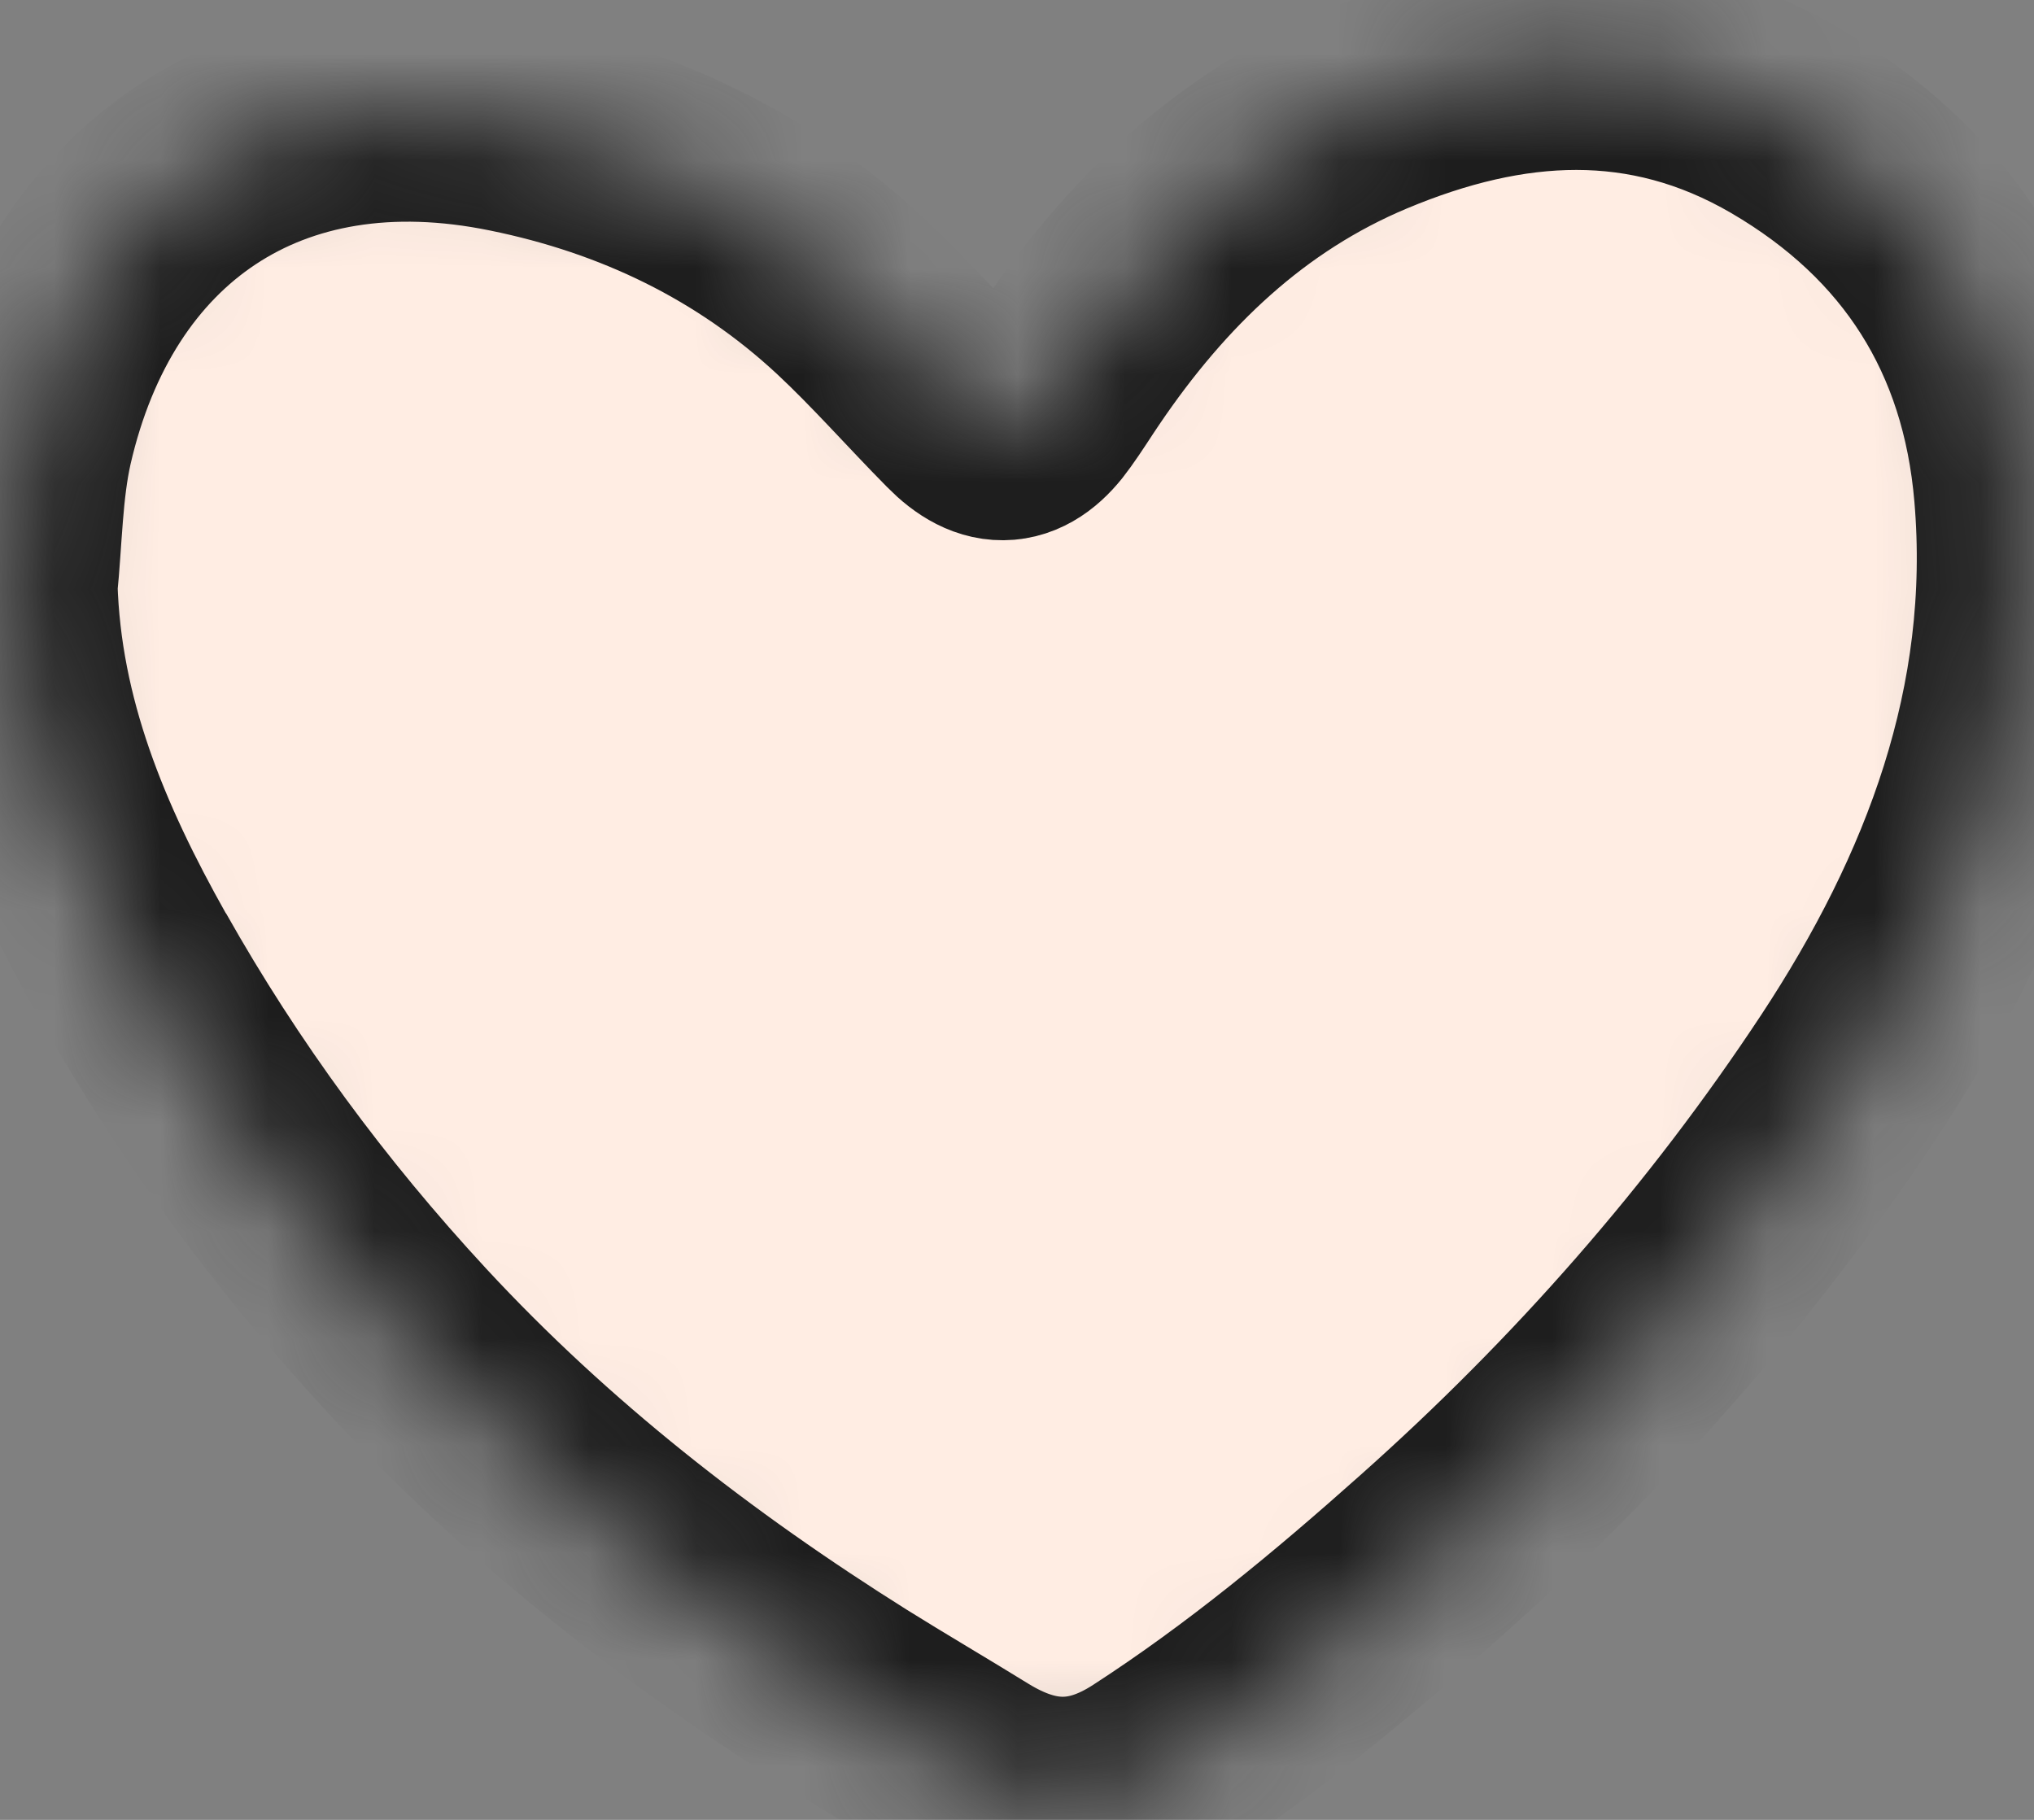 <svg width="19" height="17" viewBox="0 0 19 17" fill="none" xmlns="http://www.w3.org/2000/svg">
<rect x="0" y="0" width="19" height="17" fill="#808080" stroke="none"/>
<mask id="path-1-inside-1_165_411" fill="white">
<path d="M1.24 9.022C1.957 10.294 2.814 11.456 3.805 12.527C5.025 13.845 6.427 14.935 7.942 15.886C8.319 16.121 8.705 16.347 9.084 16.581C9.643 16.924 10.173 16.956 10.755 16.578C11.691 15.972 12.543 15.266 13.373 14.526C14.87 13.194 16.186 11.699 17.288 10.029C18.365 8.394 19.05 6.602 18.879 4.601C18.75 3.082 18.011 1.906 16.675 1.126C15.387 0.376 14.072 0.474 12.758 1.024C11.585 1.515 10.707 2.363 10.002 3.404C9.916 3.53 9.836 3.66 9.747 3.783C9.515 4.112 9.278 4.133 8.998 3.847C8.644 3.489 8.311 3.109 7.944 2.766C7.047 1.931 5.973 1.417 4.78 1.174C2.472 0.699 0.752 1.897 0.244 4.116C0.145 4.556 0.144 5.021 0.098 5.473C0.136 6.776 0.617 7.918 1.241 9.027L1.24 9.022Z"/>
</mask>
<path d="M1.24 9.022C1.957 10.294 2.814 11.456 3.805 12.527C5.025 13.845 6.427 14.935 7.942 15.886C8.319 16.121 8.705 16.347 9.084 16.581C9.643 16.924 10.173 16.956 10.755 16.578C11.691 15.972 12.543 15.266 13.373 14.526C14.87 13.194 16.186 11.699 17.288 10.029C18.365 8.394 19.05 6.602 18.879 4.601C18.75 3.082 18.011 1.906 16.675 1.126C15.387 0.376 14.072 0.474 12.758 1.024C11.585 1.515 10.707 2.363 10.002 3.404C9.916 3.53 9.836 3.66 9.747 3.783C9.515 4.112 9.278 4.133 8.998 3.847C8.644 3.489 8.311 3.109 7.944 2.766C7.047 1.931 5.973 1.417 4.78 1.174C2.472 0.699 0.752 1.897 0.244 4.116C0.145 4.556 0.144 5.021 0.098 5.473C0.136 6.776 0.617 7.918 1.241 9.027L1.24 9.022Z" fill="#FFEDE3" stroke="#1D1D1D" stroke-width="2" mask="url(#path-1-inside-1_165_411)"/>
</svg>
